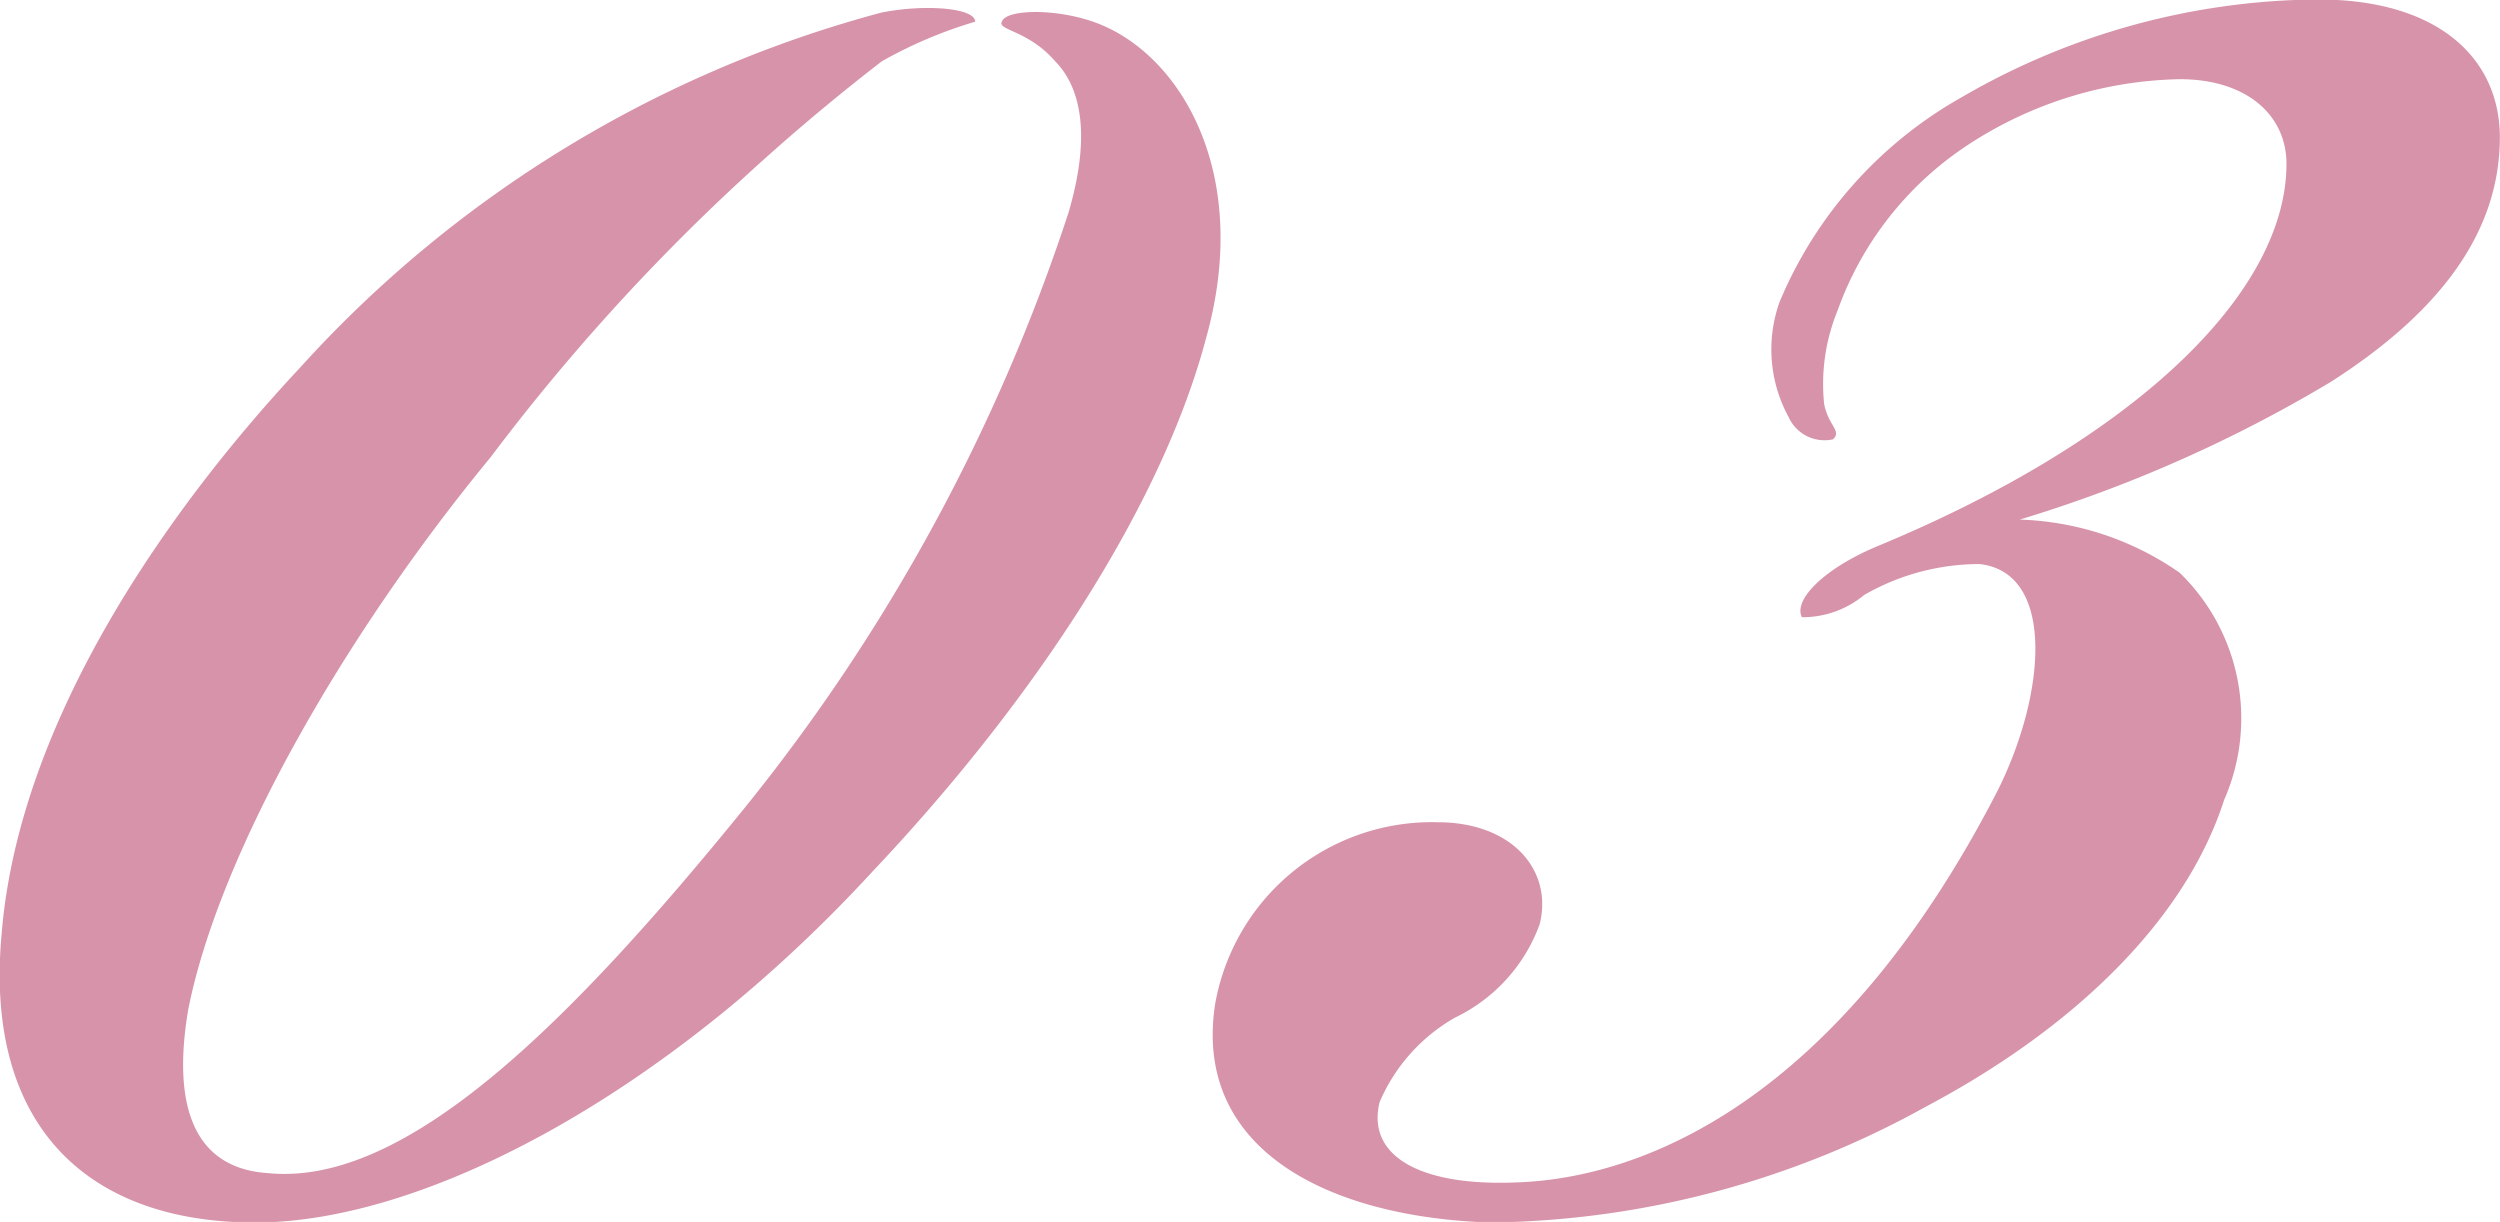 <svg id="txt-03-kb1792.svg" xmlns="http://www.w3.org/2000/svg" width="46.094" height="22.53" viewBox="0 0 46.094 22.53">
  <defs>
    <style>
      .cls-1 {
        fill: #d793a9;
        fill-rule: evenodd;
      }
    </style>
  </defs>
  <path id="_03" data-name="03" class="cls-1" d="M422.578,7959.45c3.2,0,7.7-2.46,11.392-6.48,2.95-3.12,5.327-6.73,6.146-9.84,0.82-2.95-.409-5.09-1.885-5.74-0.737-.33-1.8-0.33-1.885-0.08-0.082.16,0.492,0.16,0.984,0.73,0.491,0.5.655,1.4,0.246,2.79a34.575,34.575,0,0,1-5.983,10.99c-3.2,3.94-6.229,6.97-8.769,6.72-1.312-.08-1.8-1.14-1.476-3.03,0.574-2.87,2.869-6.89,5.573-10.17a38.291,38.291,0,0,1,7.213-7.3,8.24,8.24,0,0,1,1.721-.73c0-.25-0.9-0.33-1.721-0.17a22.163,22.163,0,0,0-10.737,6.56c-2.3,2.46-5.163,6.4-5.491,10.42C417.578,7957.64,419.463,7959.45,422.578,7959.45Zm32.536-12.96a25.541,25.541,0,0,0,5.737-2.54c2.049-1.31,3.115-2.79,3.115-4.51,0-1.4-1.066-2.54-3.361-2.54a13.229,13.229,0,0,0-6.556,1.8,7.769,7.769,0,0,0-3.36,3.77,2.6,2.6,0,0,0,.164,2.13,0.726,0.726,0,0,0,.819.41c0.164-.16-0.082-0.24-0.164-0.65a3.568,3.568,0,0,1,.246-1.72,6.111,6.111,0,0,1,2.377-3.04,7.366,7.366,0,0,1,3.934-1.23c1.229,0,1.967.66,1.967,1.56,0,2.38-2.787,5.08-7.54,7.05-0.984.41-1.557,0.99-1.394,1.31a1.78,1.78,0,0,0,1.148-.41,4.262,4.262,0,0,1,2.131-.57c1.393,0.16,1.229,2.38.328,4.18-2.951,5.74-6.557,7.14-8.852,7.22-1.8.08-2.786-.49-2.541-1.48a3.273,3.273,0,0,1,1.394-1.56,3.072,3.072,0,0,0,1.557-1.72c0.246-.98-0.492-1.88-1.885-1.88a4.059,4.059,0,0,0-4.1,3.36c-0.41,2.7,2.131,3.93,5.082,4.02a16.931,16.931,0,0,0,8.031-2.14c2.623-1.39,4.754-3.36,5.491-5.65a3.74,3.74,0,0,0-.819-4.19A5.447,5.447,0,0,0,455.114,7946.49Z" transform="translate(-417.875 -7936.91)"/>
</svg>
